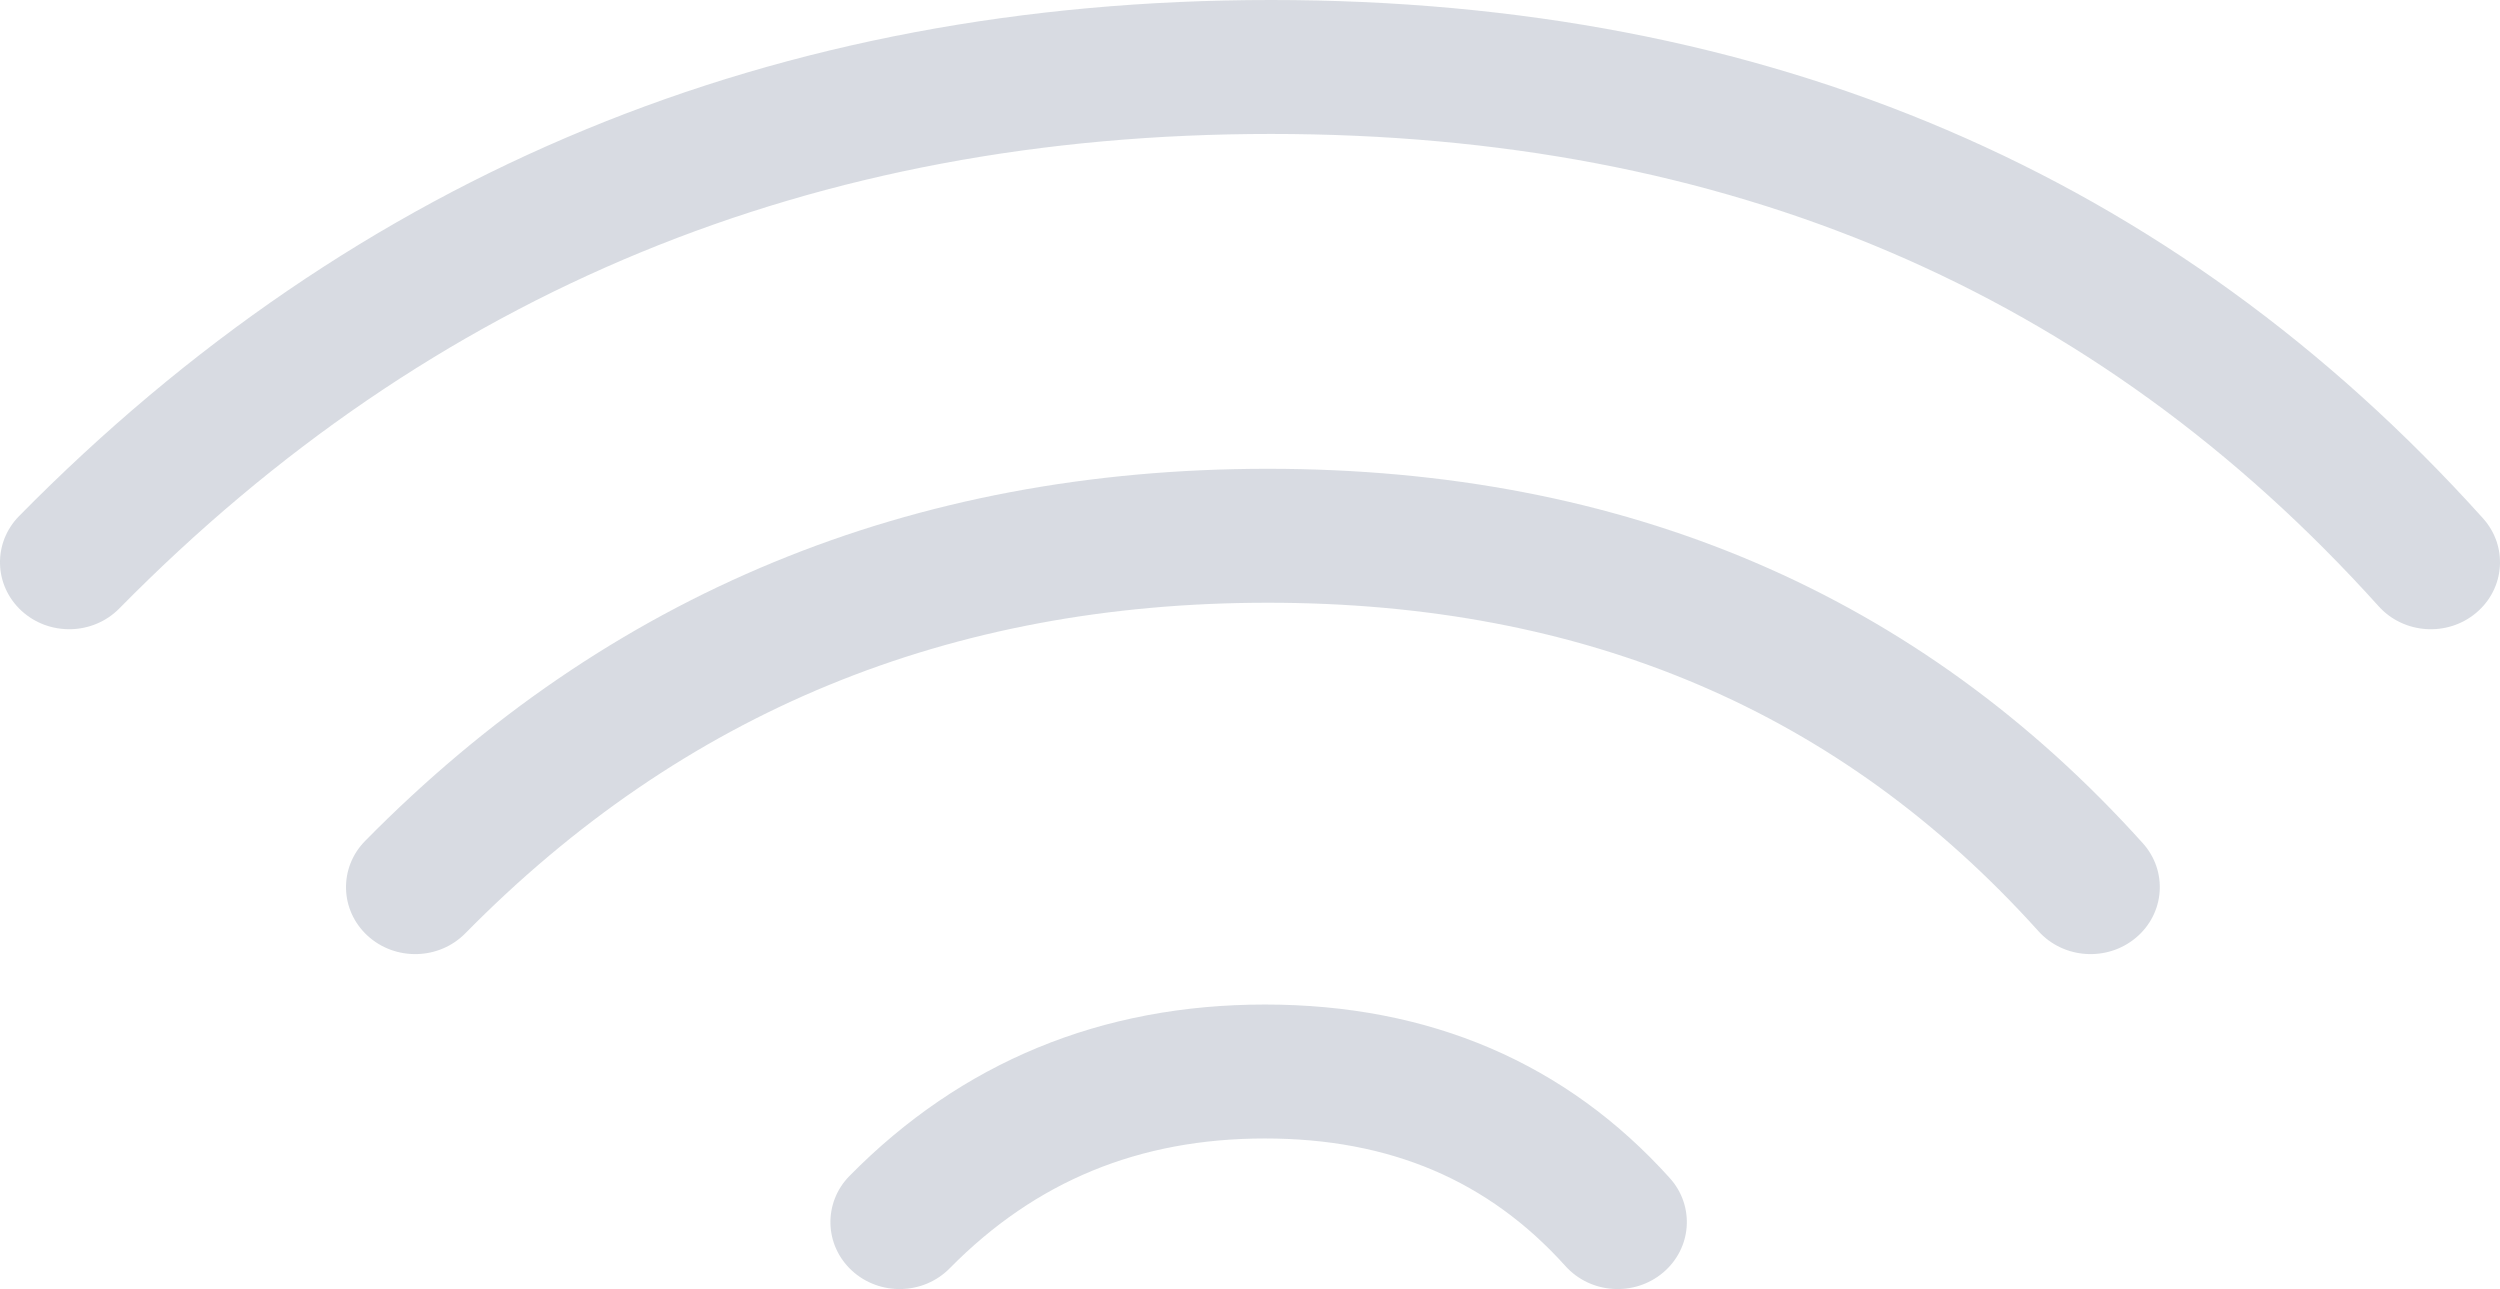 <?xml version="1.0" encoding="UTF-8"?>
<svg width="64px" height="33px" viewBox="0 0 64 33" version="1.1" xmlns="http://www.w3.org/2000/svg" xmlns:xlink="http://www.w3.org/1999/xlink">
    <!-- Generator: Sketch 48.2 (47327) - http://www.bohemiancoding.com/sketch -->
    <title>Group 4</title>
    <desc>Created with Sketch.</desc>
    <defs></defs>
    <g id="Visual-Copy" stroke="none" stroke-width="1" fill="none" fill-rule="evenodd" transform="translate(-983, -1953)" opacity="0.45">
        <g id="Group-4" transform="translate(983, 1953)" fill="#A8B0BE" fill-rule="nonzero">
            <path d="M11.912,23.893 C11.237,24.579 10.116,24.605 9.407,23.952 C8.699,23.299 8.672,22.213 9.347,21.528 C15.587,15.19 23.326,12.001 32.455,12.001 C41.605,12.001 49.116,15.208 54.855,21.585 C55.498,22.298 55.421,23.381 54.683,24.003 C53.945,24.625 52.826,24.551 52.183,23.837 C47.127,18.219 40.595,15.43 32.455,15.43 C24.292,15.43 17.481,18.237 11.912,23.893 Z" id="Path-5-Copy"></path>
            <path d="M24.313,32.468 C23.638,33.154 22.517,33.18 21.808,32.527 C21.1,31.874 21.073,30.788 21.748,30.103 C24.614,27.192 28.196,25.716 32.384,25.716 C36.594,25.716 40.093,27.21 42.748,30.16 C43.39,30.874 43.313,31.956 42.575,32.578 C41.838,33.2 40.719,33.126 40.076,32.412 C38.104,30.221 35.584,29.145 32.384,29.145 C29.162,29.145 26.508,30.239 24.313,32.468 Z" id="Path-5-Copy-2"></path>
            <path d="M3.054,15.577 C2.379,16.262 1.258,16.288 0.549,15.635 C-0.159,14.982 -0.186,13.897 0.489,13.211 C9.147,4.418 19.866,5.71010423e-16 32.536,0 C45.227,0 55.614,4.436 63.564,13.268 C64.207,13.982 64.13,15.065 63.392,15.687 C62.654,16.309 61.535,16.234 60.893,15.52 C53.625,7.446 44.217,3.429 32.536,3.429 C20.833,3.429 11.042,7.464 3.054,15.577 Z" id="Path-5"></path>
        </g>
    </g>
</svg>